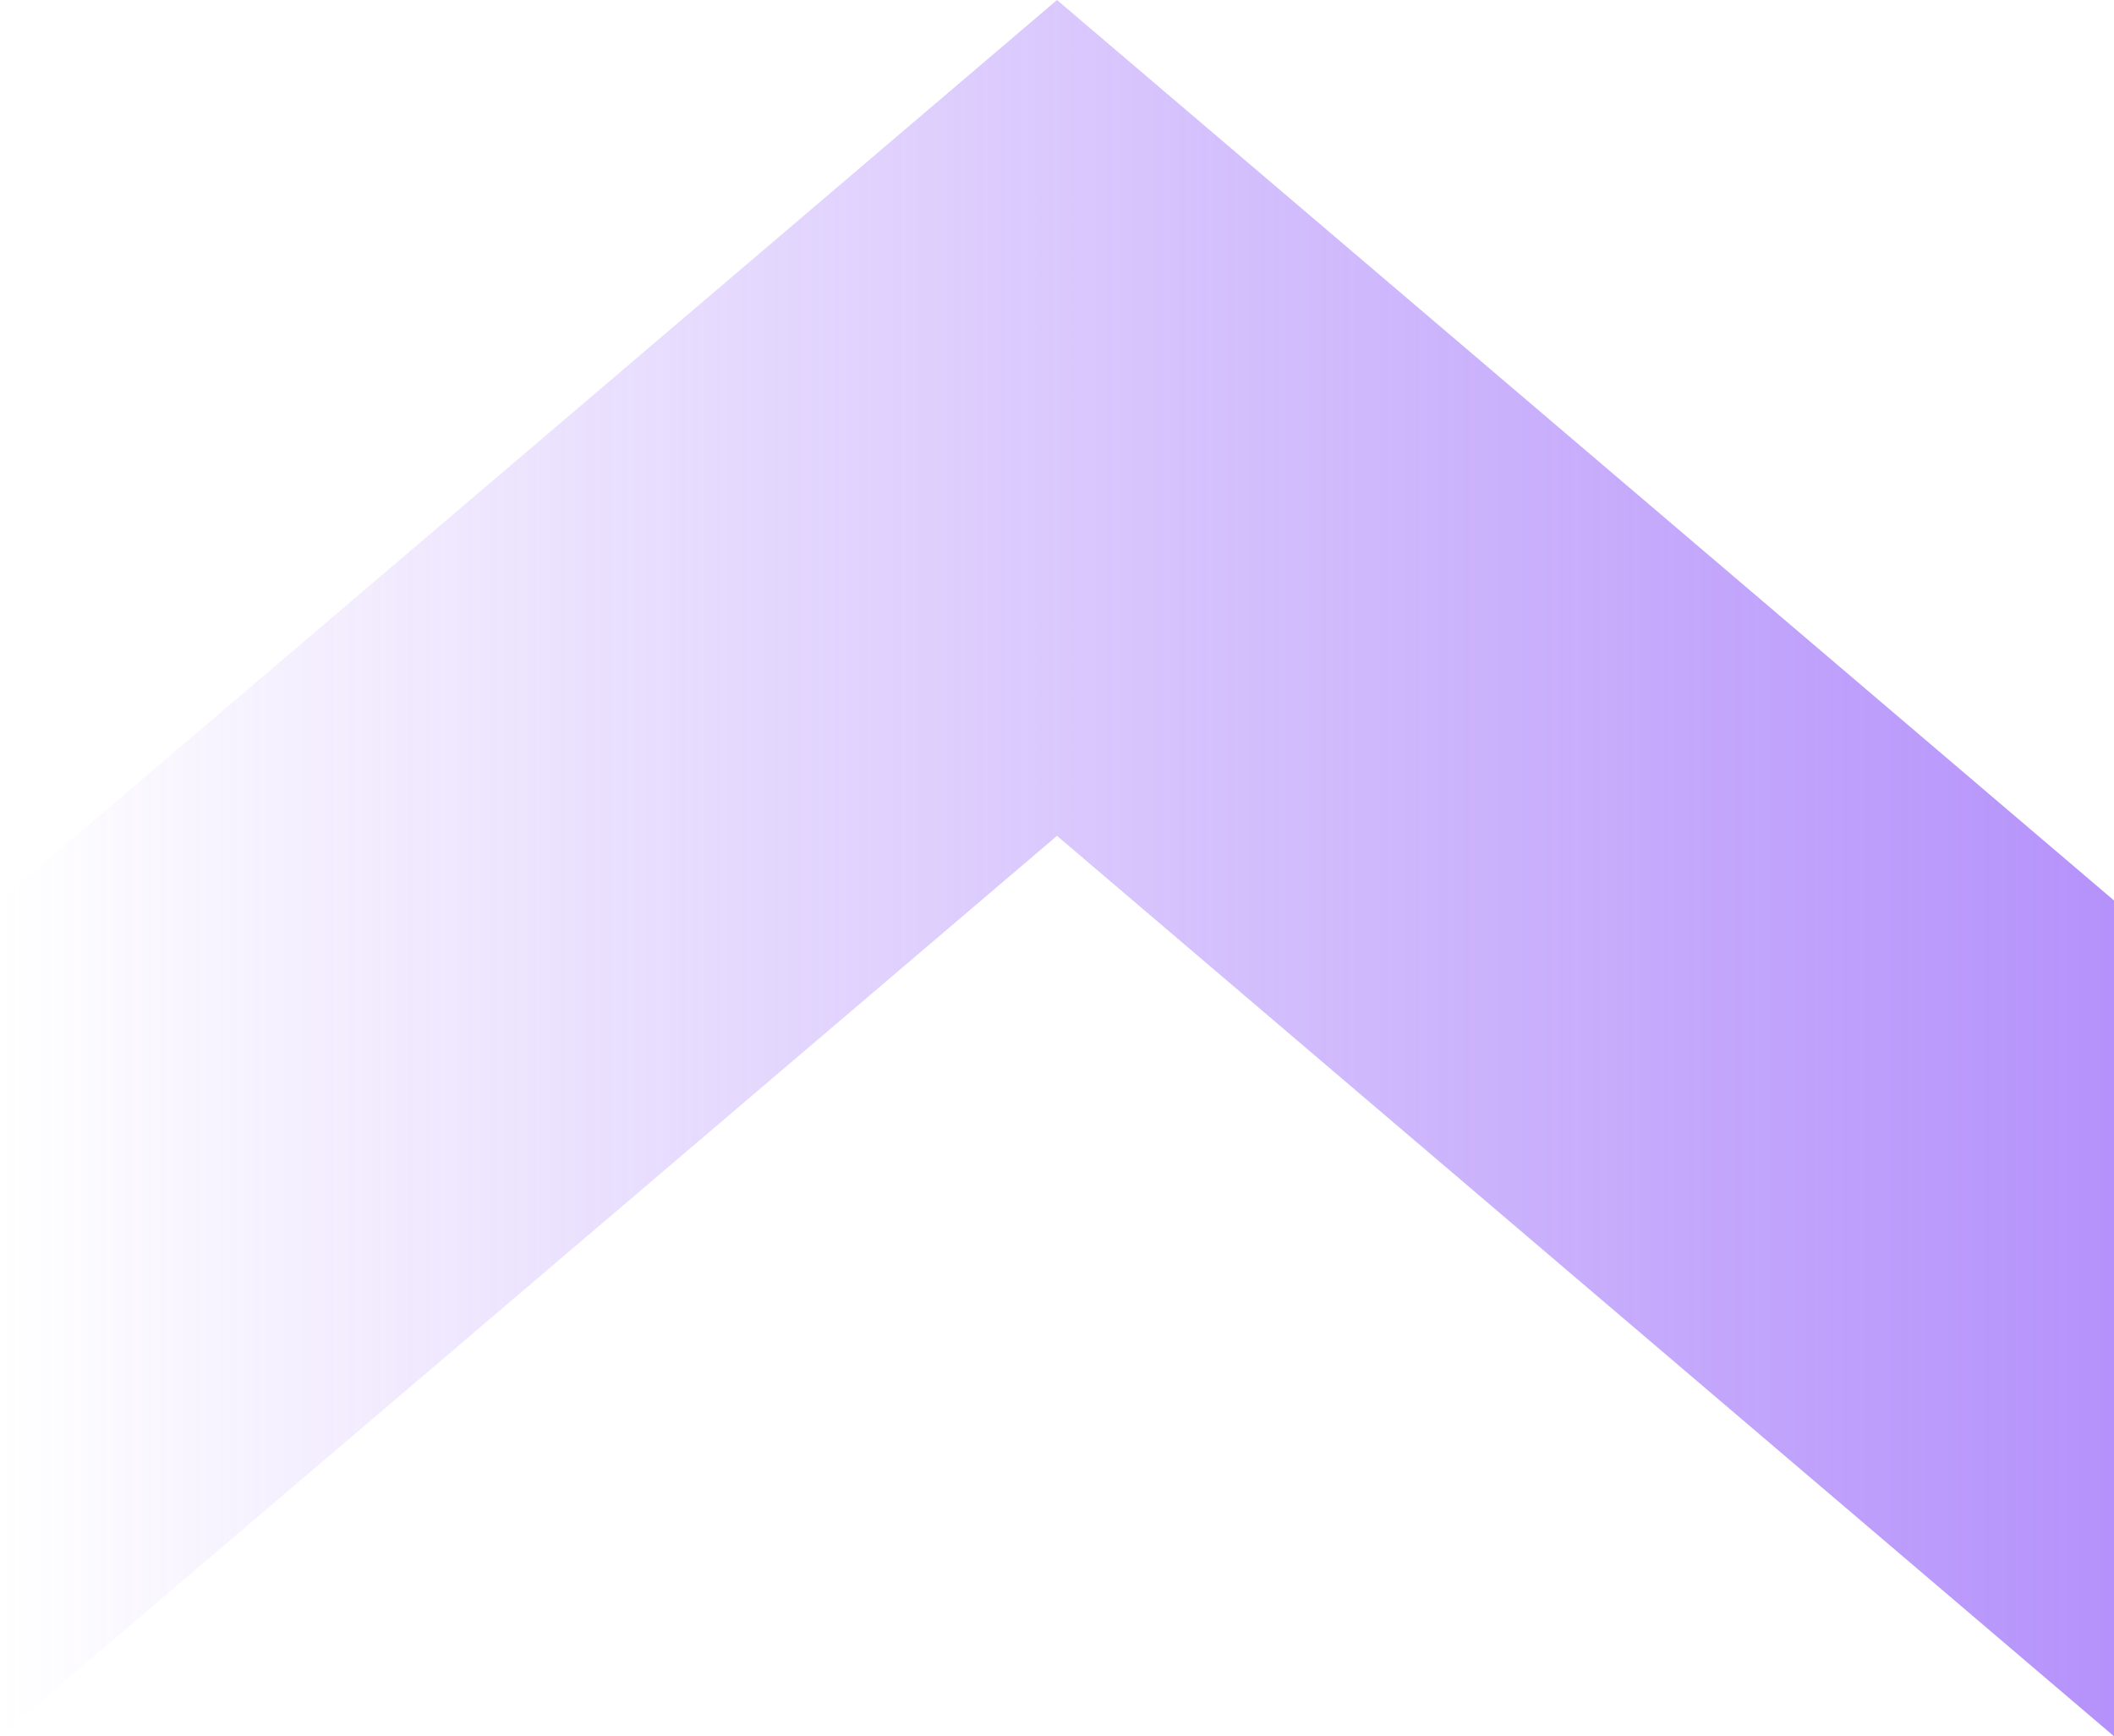 <svg width="375" height="308" viewBox="0 0 375 308" fill="none" xmlns="http://www.w3.org/2000/svg">
    <path opacity="0.7" d="M375 308L374.999 159.734L187.5 0L8.04393e-07 159.734L0.001 308L187.5 148.266L375 308Z"
        fill="url(#paint0_linear_3085_3)" />
    <defs>
        <linearGradient id="paint0_linear_3085_3" x1="375" y1="178.046" x2="0.001" y2="178.046"
            gradientUnits="userSpaceOnUse">
            <stop stop-color="#9563F9" />
            <stop offset="1" stop-color="#9563F9" stop-opacity="0" />
        </linearGradient>
    </defs>
</svg>